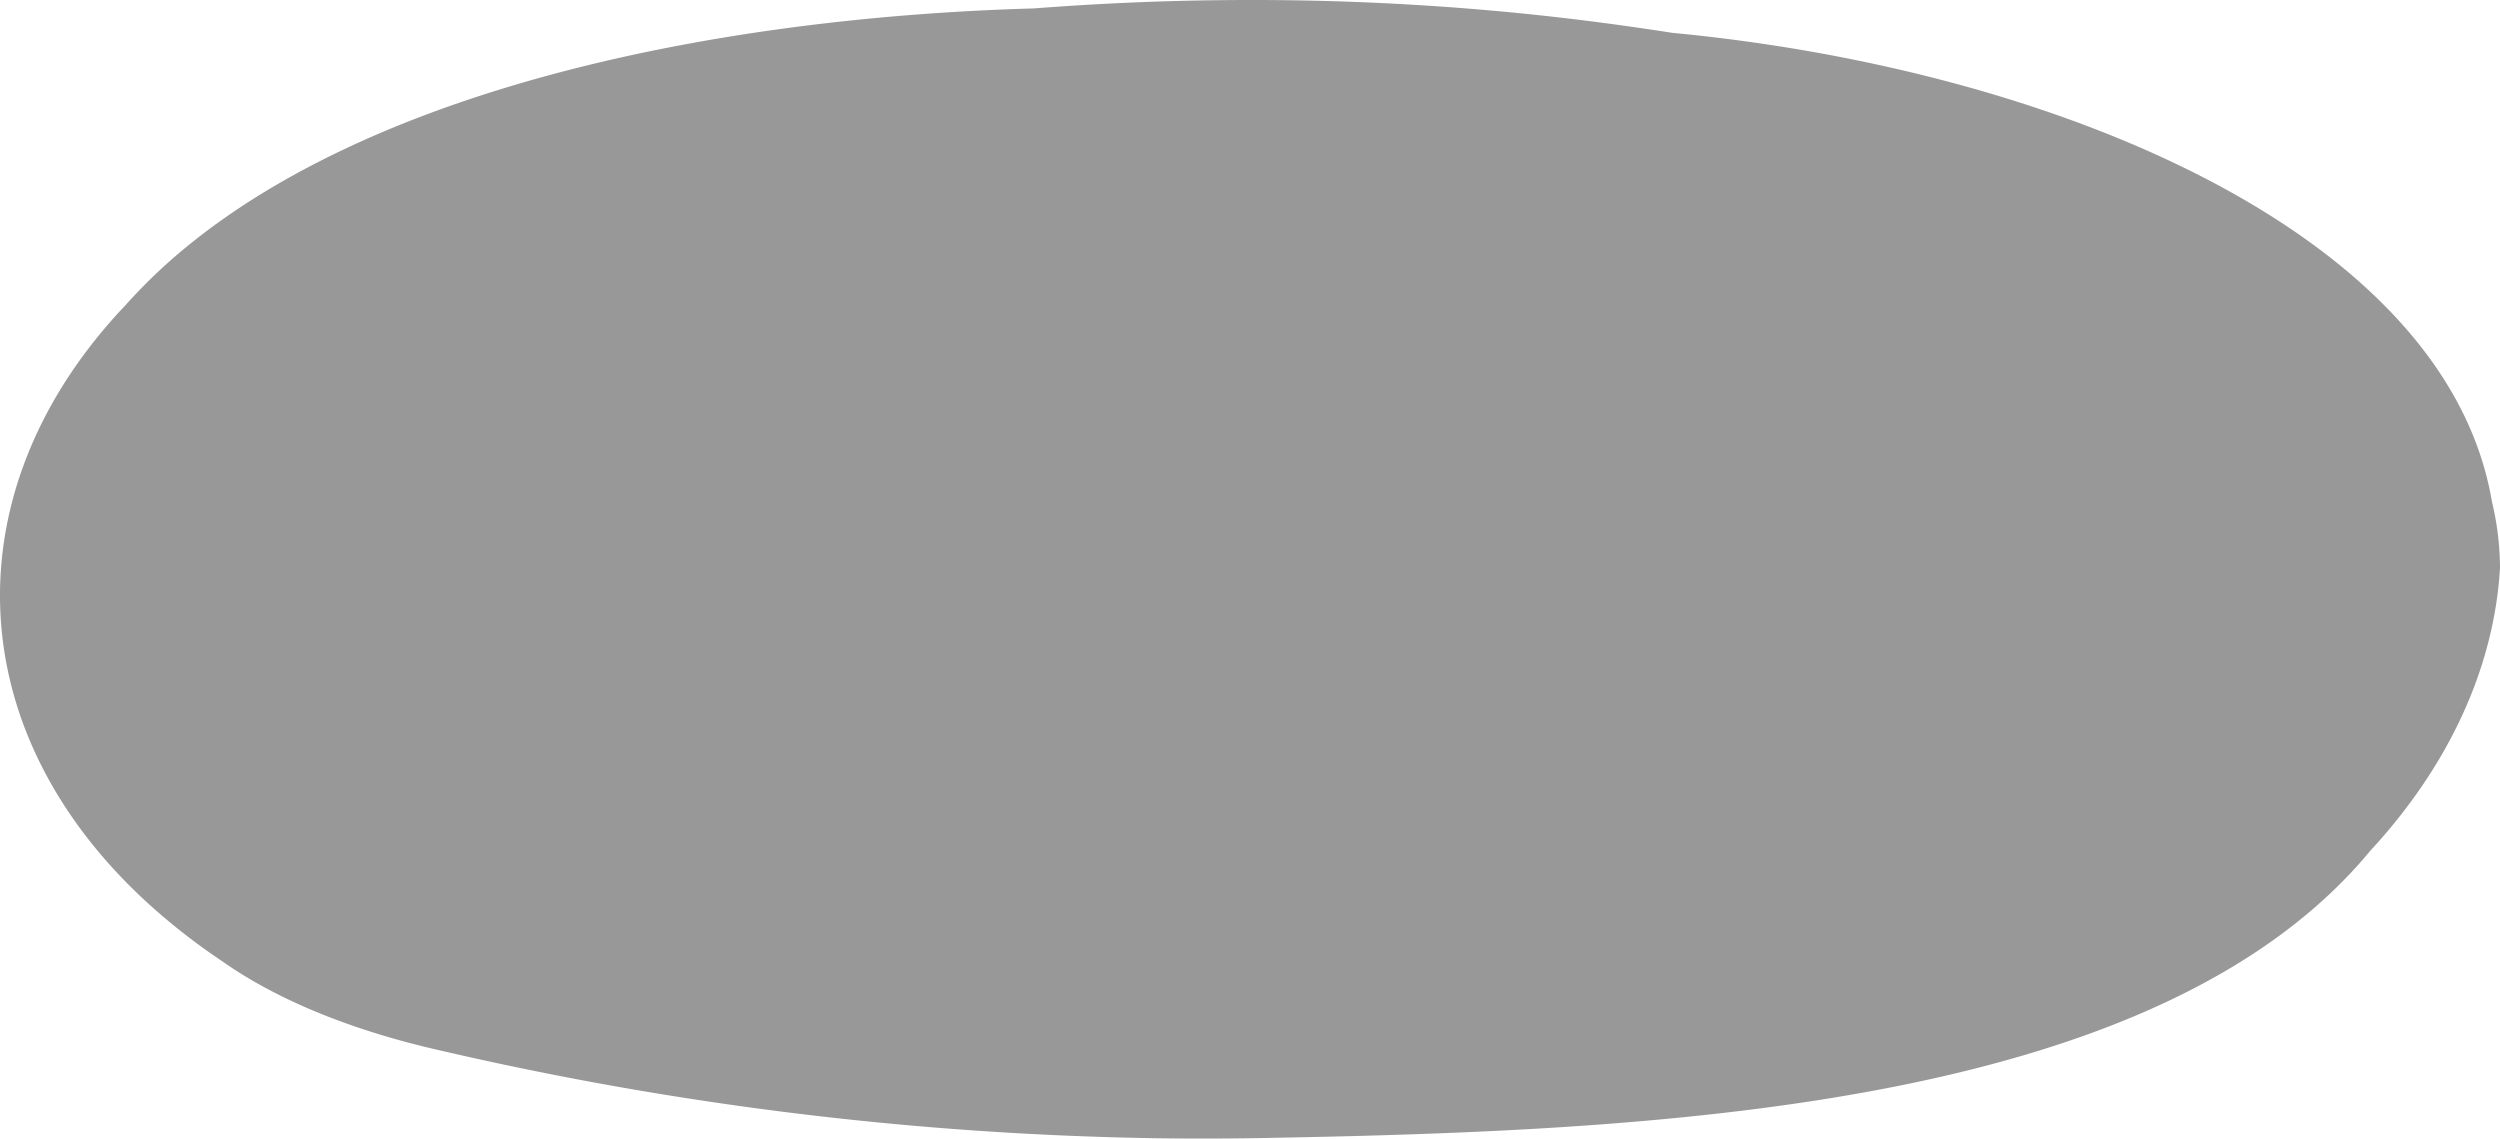 <svg xmlns="http://www.w3.org/2000/svg" xmlns:xlink="http://www.w3.org/1999/xlink" width="1158.033" height="527.398" viewBox="0 0 1158.033 527.398">
  <defs>
    <clipPath id="clip-path">
      <rect id="長方形_14" data-name="長方形 14" width="1158.033" height="527.399" fill="#989898"/>
    </clipPath>
  </defs>
  <g id="グループ_24" data-name="グループ 24" clip-path="url(#clip-path)">
    <path id="パス_3" data-name="パス 3" d="M1158.033,263.225c-2.209,36.689-15.9,73.026-39.978,106.353a261.923,261.923,0,0,1-20.013,24.4C1000.772,511.706,776.365,523.607,590.61,527.036q-27.973.608-56.011.193a1573.865,1573.865,0,0,1-329.852-40.456c-37.99-8.5-74.213-22.1-101.6-41.367a293.715,293.715,0,0,1-33.3-25.809C-20.233,338.424-22.2,225.774,58.272,141.213a250.408,250.408,0,0,1,30.884-29.1C179.805,39.687,333.779,8.033,478.843,3.9c10.95-.832,21.934-1.555,33.016-2.132Q545.067.015,579.346,0A1252.583,1252.583,0,0,1,712.034,6.951c21.3,2.273,42.154,5.078,62.6,8.255C953.947,32.3,1133.3,108.8,1154.292,232.306a133.95,133.95,0,0,1,3.741,30.92" transform="translate(0 0)" fill="#989898"/>
  </g>
</svg>
